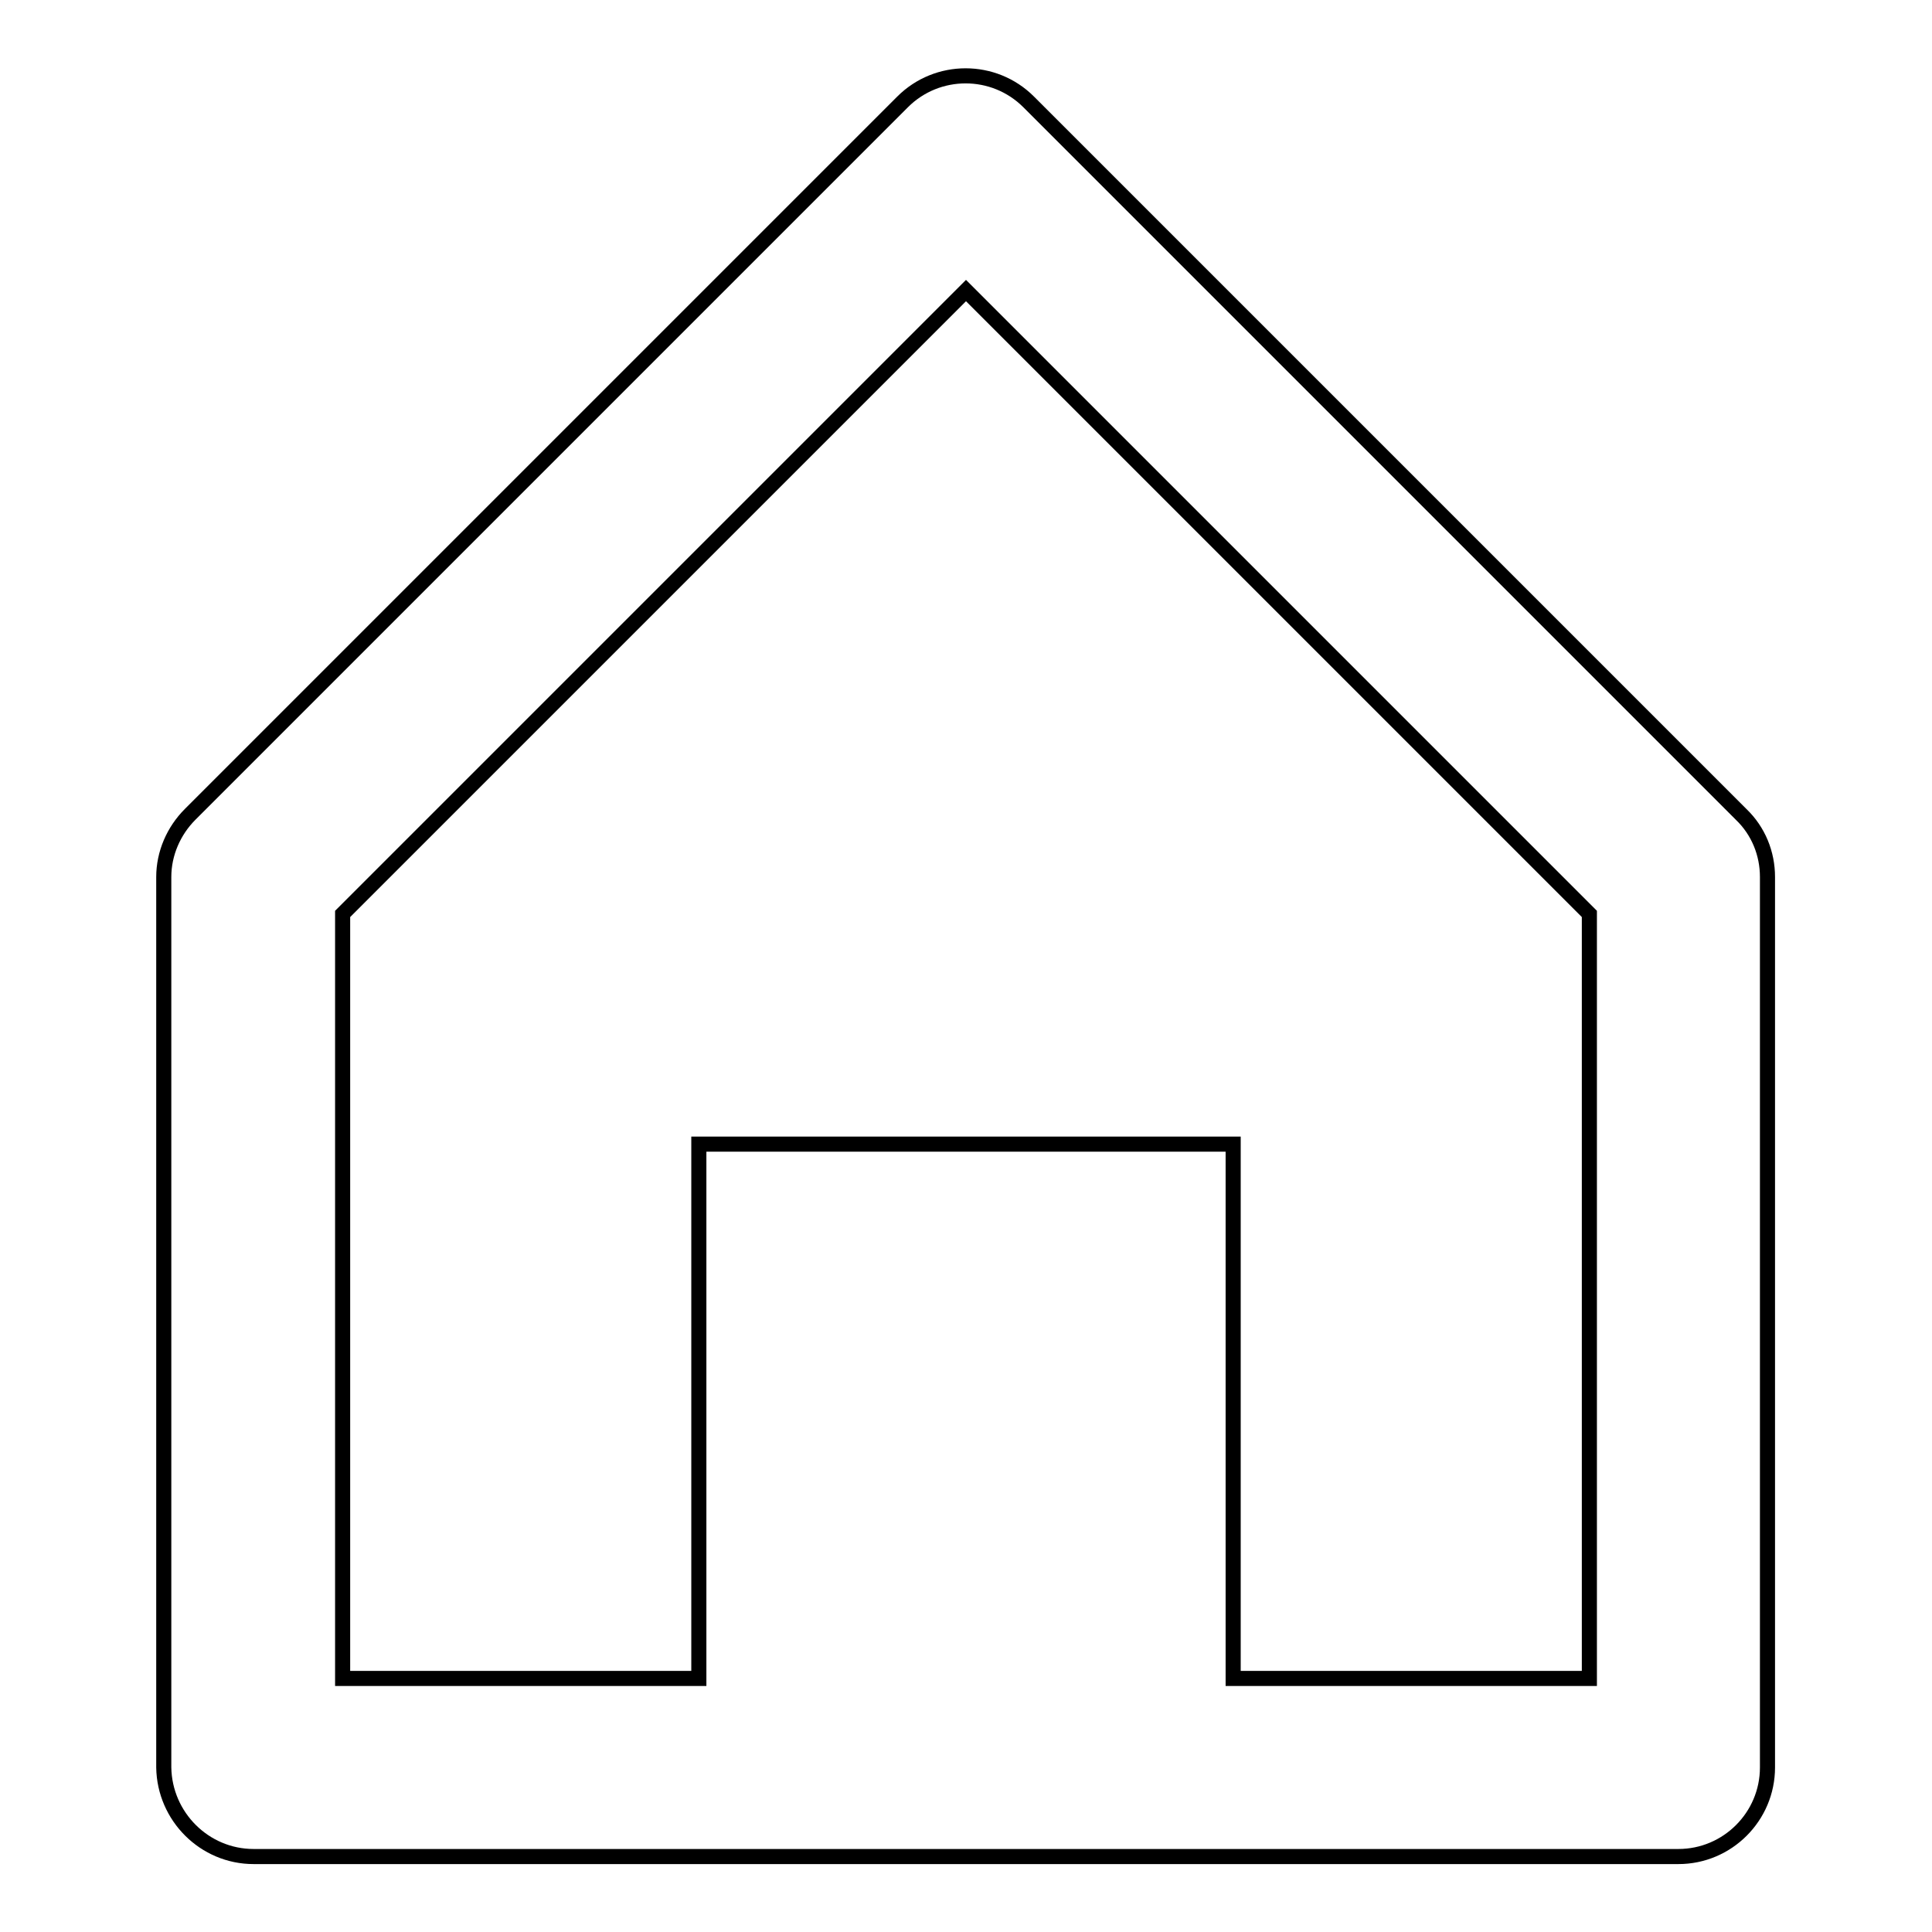 <?xml version="1.0" encoding="utf-8"?>
<!-- Svg Vector Icons : http://www.onlinewebfonts.com/icon -->
<!DOCTYPE svg PUBLIC "-//W3C//DTD SVG 1.1//EN" "http://www.w3.org/Graphics/SVG/1.1/DTD/svg11.dtd">
<svg version="1.1" xmlns="http://www.w3.org/2000/svg" xmlns:xlink="http://www.w3.org/1999/xlink" x="0px" y="0px" viewBox="0 0 256 256" enable-background="new 0 0 256 256" xml:space="preserve">
<g> <path stroke-width="2" fill-opacity="0" stroke="#000000"  d="M33.6,246h188.8c6.5,0,11.8-5.3,11.8-11.8l0,0v-118c0-3.1-1.2-6.1-3.5-8.3l-94.4-94.4 c-4.6-4.6-12.1-4.6-16.7,0c0,0,0,0,0,0l-94.4,94.4c-2.2,2.2-3.5,5.2-3.5,8.3v118C21.8,240.7,27.1,246,33.6,246L33.6,246z  M45.4,121.1L128,38.5l82.6,82.6v101.3h-47.2v-70.8H92.6v70.8H45.4V121.1z"/></g>
</svg>